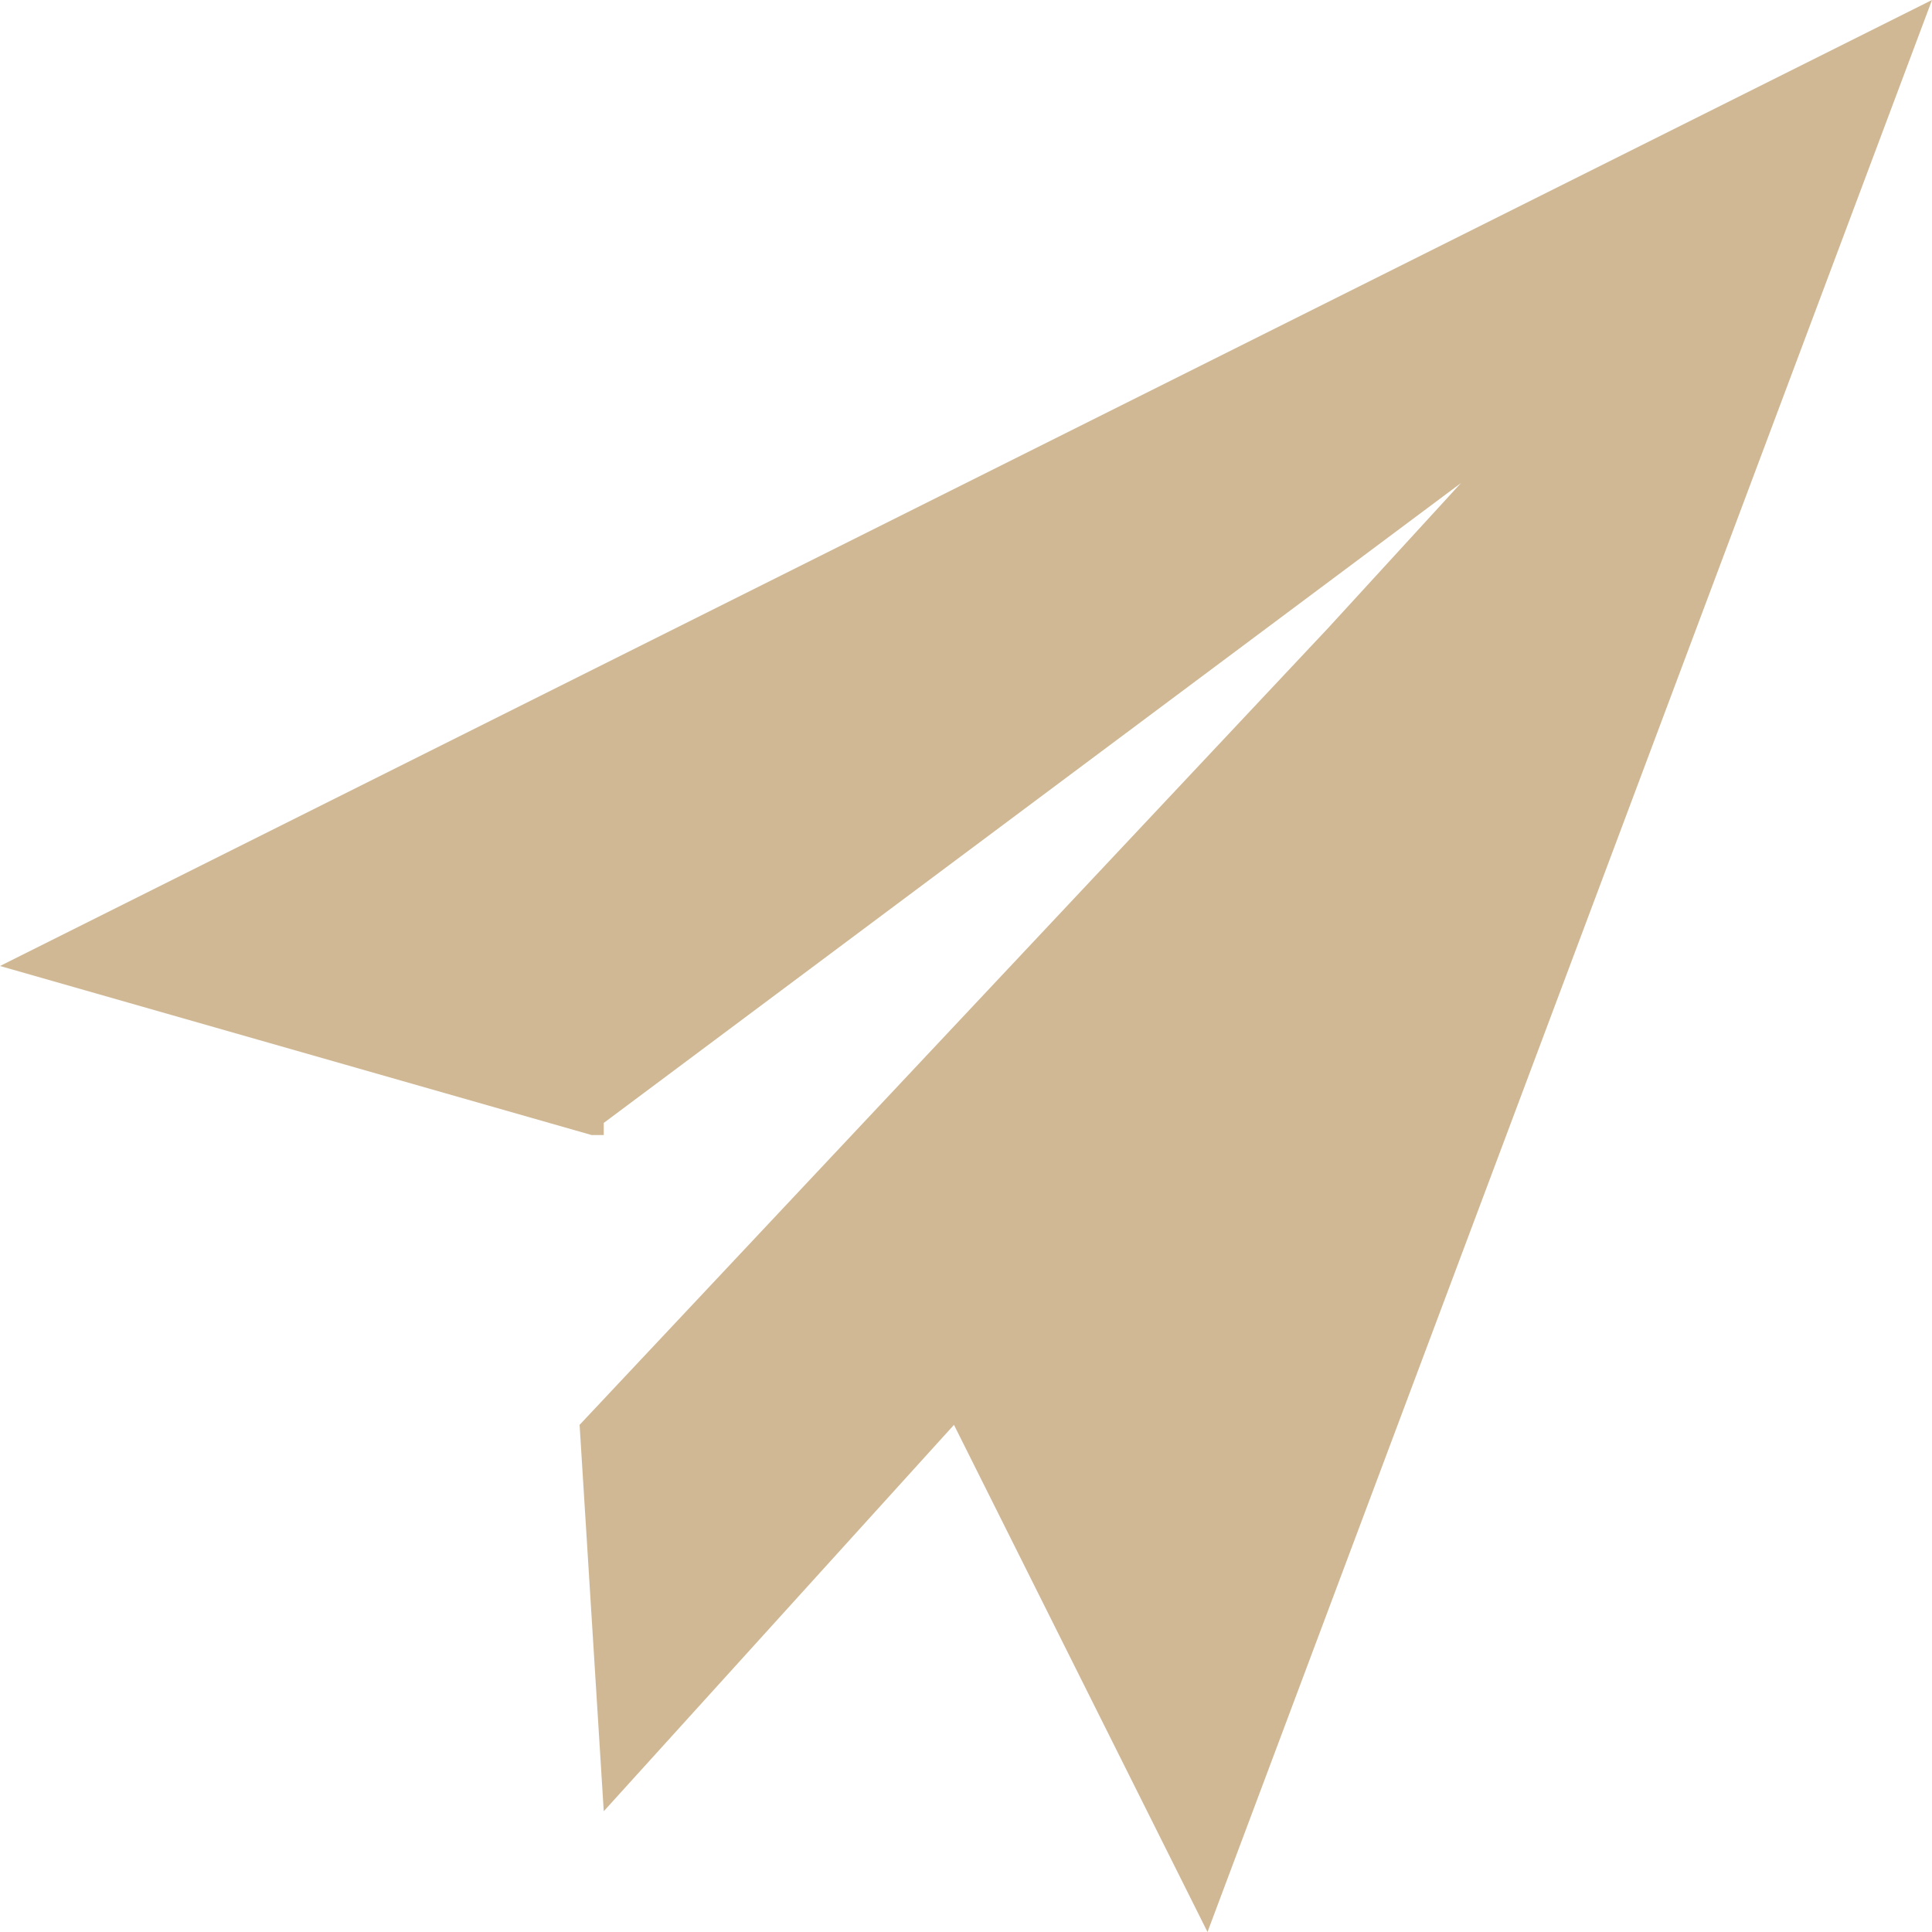<svg width="22" height="22" viewBox="0 0 22 22" fill="none" xmlns="http://www.w3.org/2000/svg">
<g clip-path="url(#clip0_68_114)">
<path d="M0 11L6.737 12.925H6.875V12.787L16.637 5.5L15.125 7.15L6.6 16.225L6.875 20.625L10.863 16.225L13.75 22L22 0L0 11Z" fill="#D0B894"/>
</g>
<defs>
<clipPath id="clip0_68_114">
<rect width="22" height="22" fill="white"/>
</clipPath>
</defs>
</svg>
